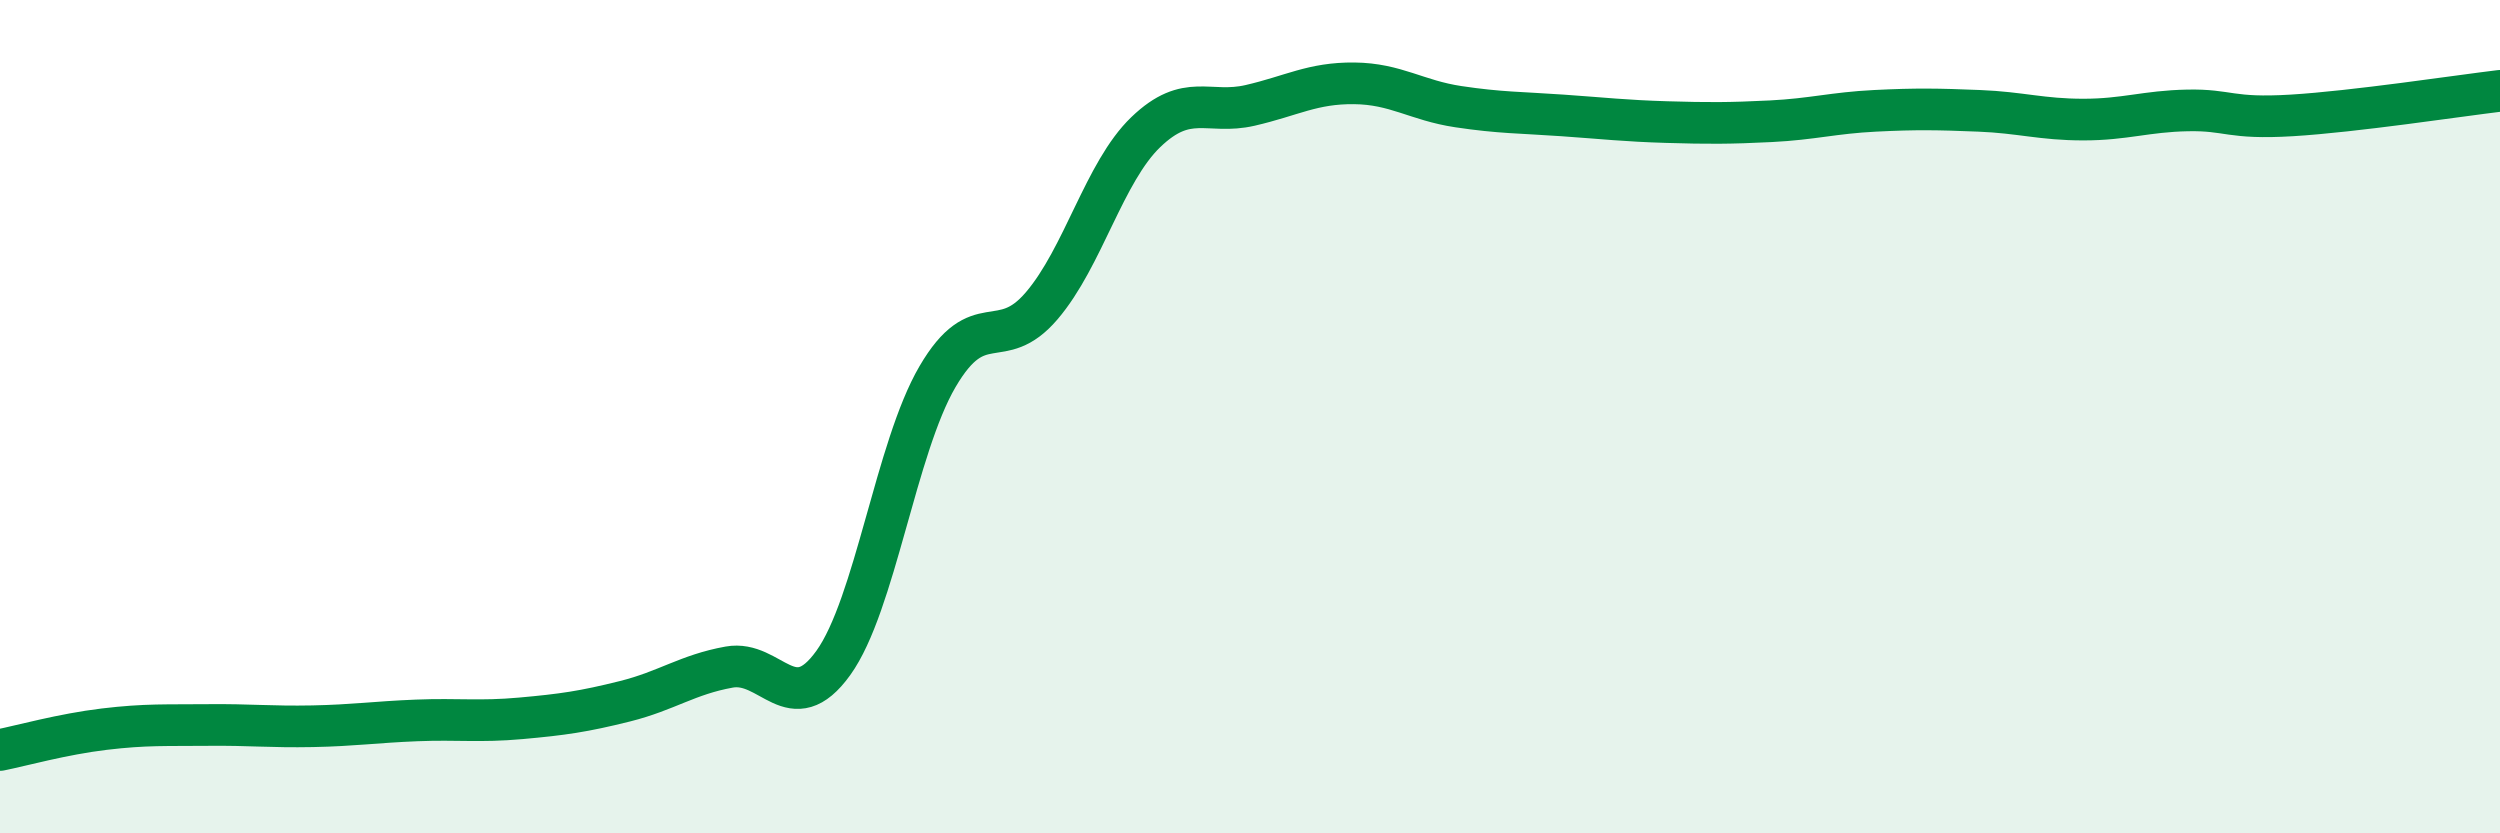 
    <svg width="60" height="20" viewBox="0 0 60 20" xmlns="http://www.w3.org/2000/svg">
      <path
        d="M 0,18 C 0.5,17.9 1.5,17.62 2.5,17.5 C 3.5,17.38 4,17.41 5,17.4 C 6,17.39 6.5,17.45 7.5,17.43 C 8.5,17.41 9,17.33 10,17.29 C 11,17.25 11.5,17.33 12.5,17.24 C 13.5,17.15 14,17.08 15,16.83 C 16,16.58 16.5,16.19 17.5,16.01 C 18.5,15.83 19,17.3 20,15.91 C 21,14.52 21.5,10.75 22.5,9.04 C 23.5,7.33 24,8.51 25,7.34 C 26,6.17 26.5,4.13 27.5,3.17 C 28.5,2.21 29,2.76 30,2.53 C 31,2.3 31.5,1.99 32.5,2 C 33.5,2.01 34,2.41 35,2.56 C 36,2.71 36.5,2.7 37.5,2.77 C 38.5,2.84 39,2.9 40,2.93 C 41,2.96 41.5,2.96 42.5,2.91 C 43.5,2.86 44,2.71 45,2.66 C 46,2.61 46.5,2.62 47.5,2.66 C 48.5,2.7 49,2.87 50,2.87 C 51,2.87 51.5,2.67 52.5,2.65 C 53.5,2.63 53.5,2.86 55,2.77 C 56.5,2.68 59,2.3 60,2.18L60 20L0 20Z"
        fill="#008740"
        opacity="0.1"
        stroke-linecap="round"
        stroke-linejoin="round"
      />
      <path
        d="M 0,18 C 0.5,17.9 1.5,17.62 2.5,17.5 C 3.5,17.38 4,17.41 5,17.4 C 6,17.39 6.5,17.45 7.5,17.43 C 8.5,17.41 9,17.33 10,17.29 C 11,17.25 11.5,17.33 12.5,17.24 C 13.5,17.15 14,17.08 15,16.83 C 16,16.58 16.5,16.19 17.5,16.01 C 18.5,15.83 19,17.3 20,15.91 C 21,14.52 21.5,10.75 22.5,9.04 C 23.5,7.33 24,8.51 25,7.34 C 26,6.17 26.5,4.13 27.5,3.17 C 28.5,2.21 29,2.76 30,2.53 C 31,2.3 31.5,1.99 32.5,2 C 33.5,2.01 34,2.41 35,2.56 C 36,2.71 36.5,2.7 37.5,2.77 C 38.5,2.84 39,2.9 40,2.93 C 41,2.96 41.5,2.96 42.5,2.91 C 43.5,2.86 44,2.71 45,2.66 C 46,2.61 46.5,2.62 47.5,2.66 C 48.5,2.7 49,2.87 50,2.87 C 51,2.87 51.5,2.67 52.5,2.65 C 53.5,2.63 53.5,2.86 55,2.77 C 56.5,2.68 59,2.3 60,2.18"
        stroke="#008740"
        stroke-width="1"
        fill="none"
        stroke-linecap="round"
        stroke-linejoin="round"
      />
    </svg>
  